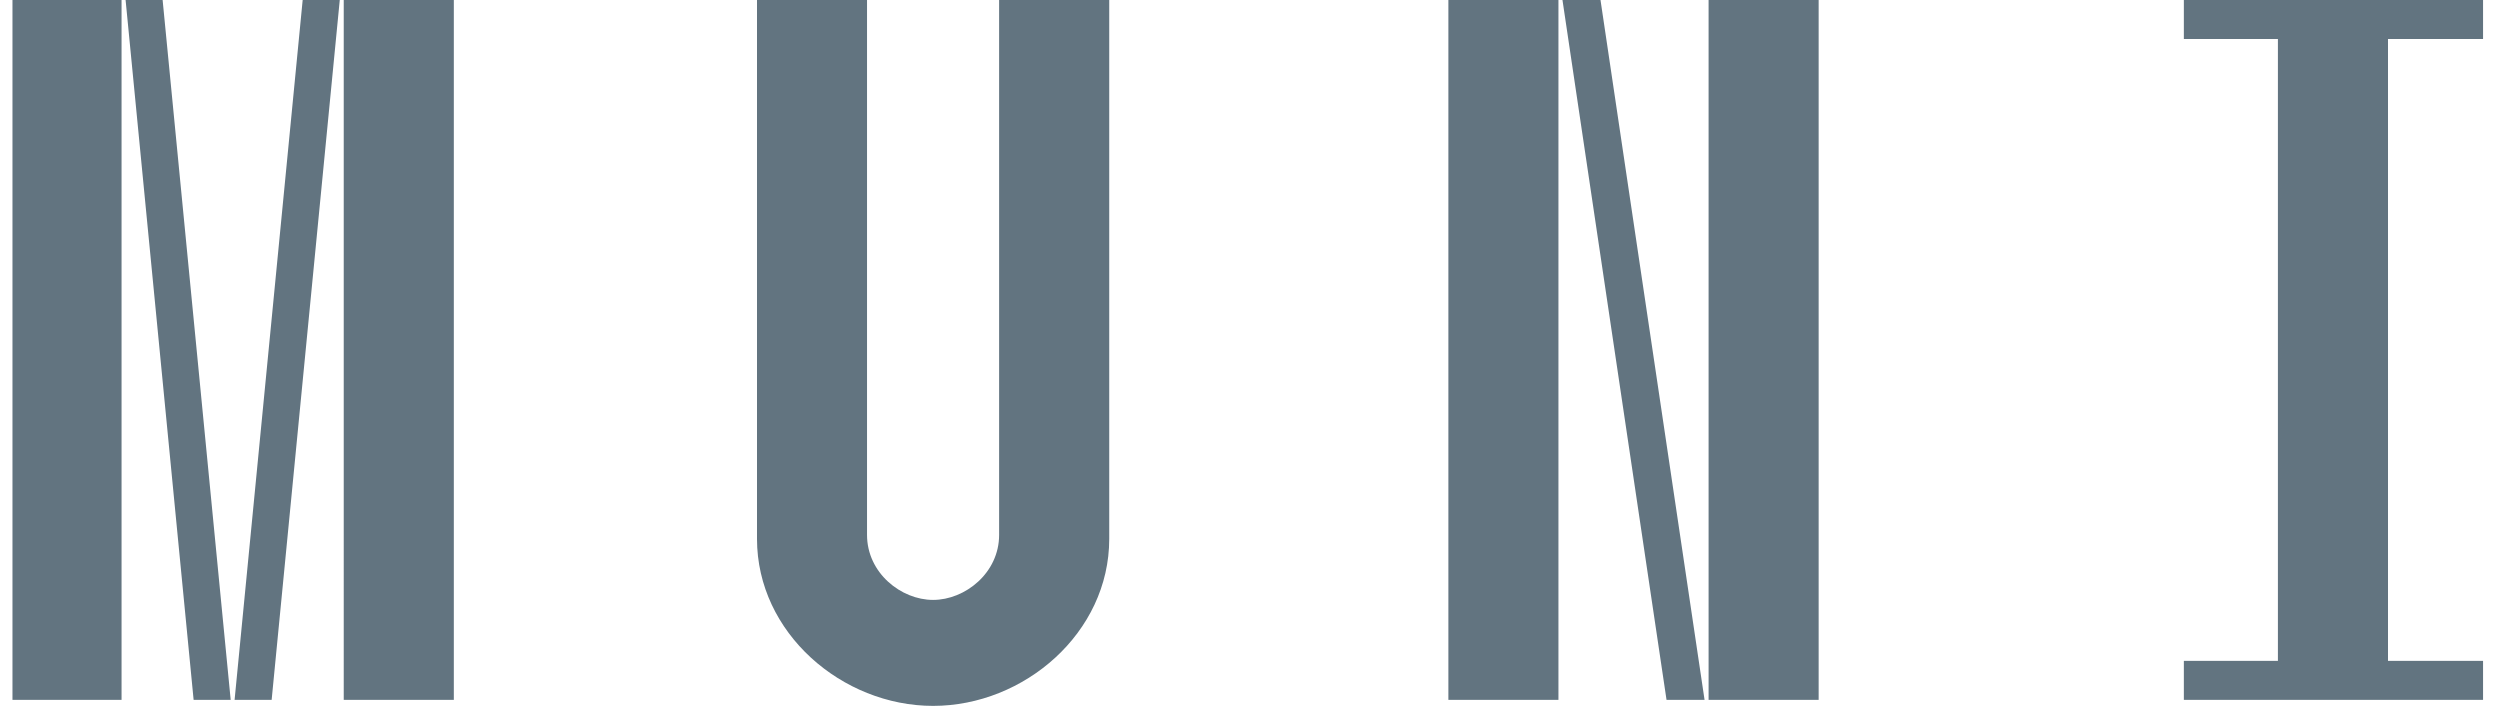<svg width="85" height="24" viewBox="0 0 85 24" fill="none" xmlns="http://www.w3.org/2000/svg"><g clip-path="url(#clip0_1633_26097)" fill="#627480"><path d="M.424 0h3.709v23.795H.424V0ZM4.27 0h1.259l2.314 23.795h-1.26L4.27 0Zm6.022 0h1.26L9.236 23.795h-1.26L10.291 0Zm1.395 0h3.743v23.795h-3.743V0ZM29.479 0v18.187c0 1.292 1.157 2.21 2.246 2.21s2.245-.918 2.245-2.21V0h3.744v18.323c0 3.195-2.893 5.677-5.988 5.677-3.096 0-5.988-2.482-5.988-5.677V0h3.74ZM52.987 0v23.795h-3.742V0h3.742Zm1.43 0 3.538 23.795h-1.293L53.124 0h1.293Zm7.417 0v23.795h-3.742V0h3.742ZM77.449 22.47V1.326h-3.198V0h10.173v1.326h-3.232V22.47h3.232v1.325H74.251V22.47h3.198Z"/></g><defs><clipPath id="clip0_1633_26097"><path fill="#fff" transform="translate(.424)" d="M0 0h84v24H0z"/></clipPath></defs></svg>